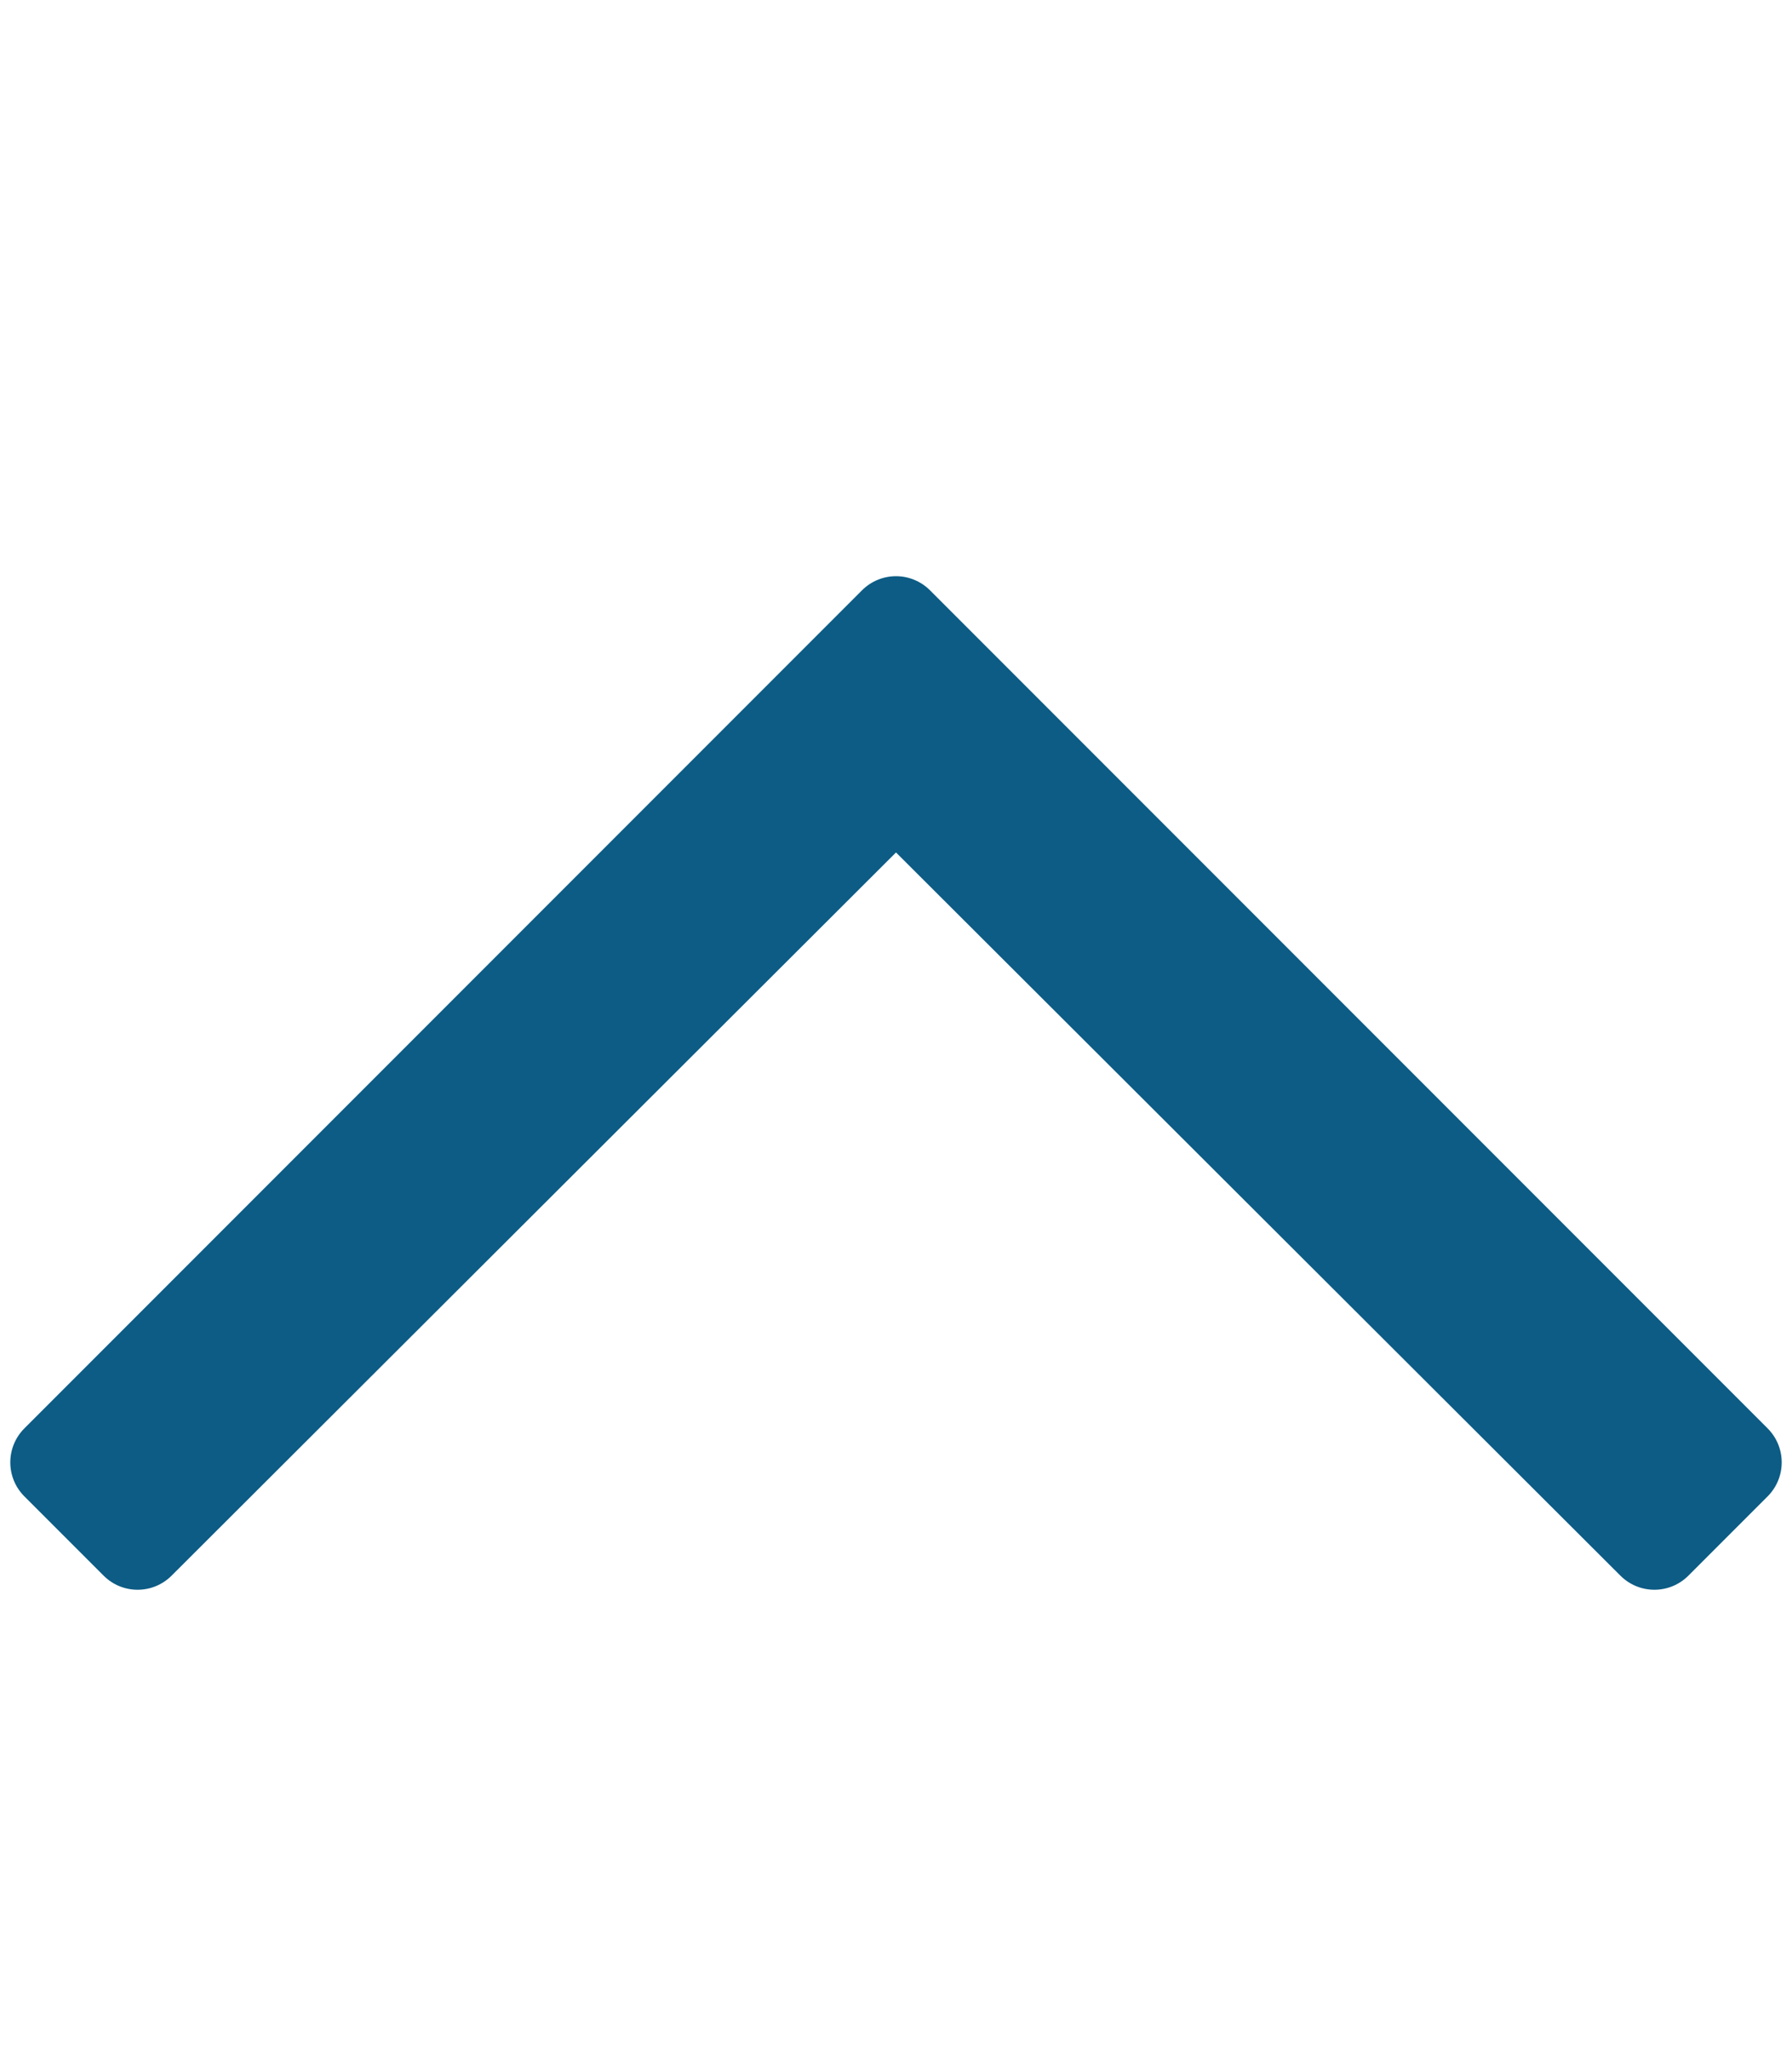 <?xml version="1.0" encoding="utf-8"?>
<!-- Generator: Adobe Illustrator 25.3.1, SVG Export Plug-In . SVG Version: 6.00 Build 0)  -->
<svg version="1.1" id="Ebene_1" xmlns="http://www.w3.org/2000/svg" xmlns:xlink="http://www.w3.org/1999/xlink" x="0px" y="0px"
	 viewBox="0 0 448 512" style="enable-background:new 0 0 448 512;" xml:space="preserve">
<style type="text/css">
	.st0{fill:#0C5C85;}
</style>
<path class="st0" d="M441.9,373.9c4.7-4.7,4.7-12.3,0-17L232.5,147.5c-4.7-4.7-12.3-4.7-17,0L6.1,356.9c-4.7,4.7-4.7,12.3,0,17
	l19.8,19.8c4.7,4.7,12.3,4.7,17,0L224,213l181.1,180.7c4.7,4.7,12.3,4.7,17,0L441.9,373.9L441.9,373.9z"/>
</svg>
